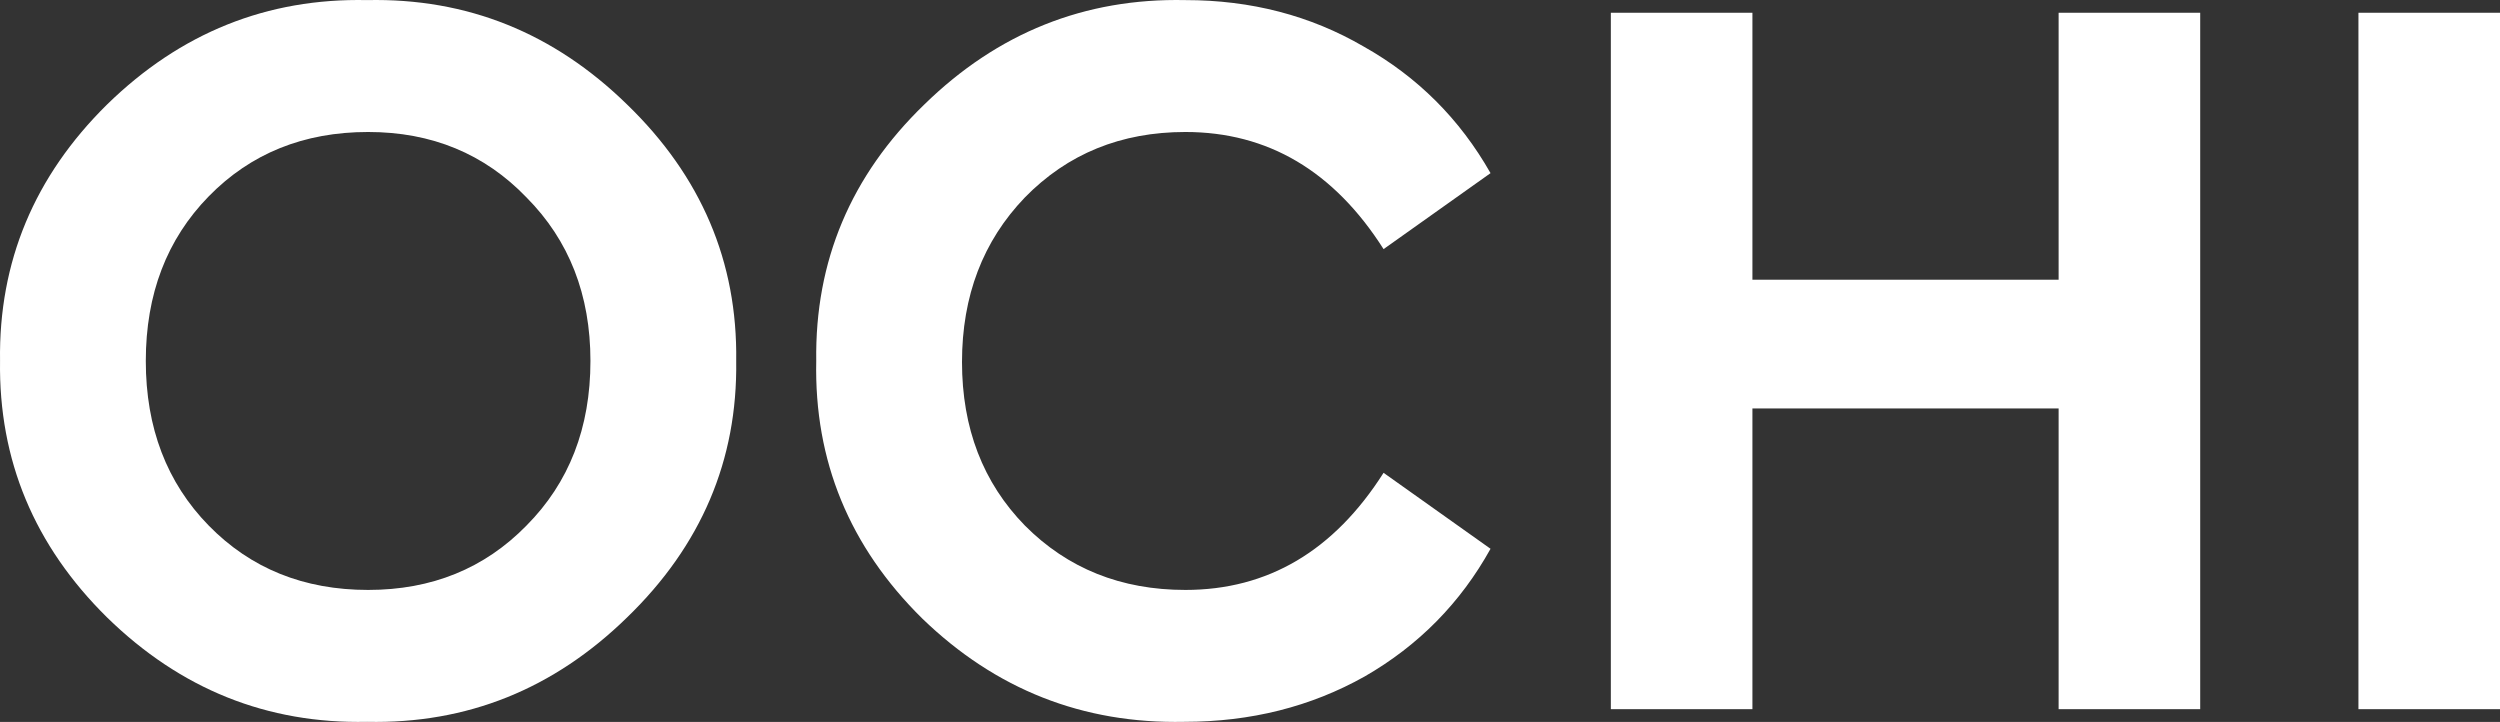 <?xml version="1.0" encoding="UTF-8"?> <svg xmlns="http://www.w3.org/2000/svg" width="187" height="54" viewBox="0 0 187 54" fill="none"><rect x="0" y="0" width="187" height="54" fill="#333333" stroke="none"/><path d="M0.003 27C-0.102 19.581 2.565 13.188 8.004 7.821C13.495 2.454 19.979 -0.151 27.457 0.007C34.935 -0.151 41.419 2.454 46.91 7.821C52.453 13.188 55.173 19.581 55.068 27C55.173 34.419 52.453 40.812 46.91 46.179C41.419 51.546 34.935 54.151 27.457 53.993C19.979 54.151 13.495 51.546 8.004 46.179C2.565 40.812 -0.102 34.419 0.003 27ZM44.165 27C44.165 22.054 42.57 17.976 39.38 14.766C36.242 11.504 32.294 9.873 27.535 9.873C22.724 9.873 18.75 11.478 15.613 14.687C12.475 17.897 10.906 22.001 10.906 27C10.906 31.999 12.475 36.103 15.613 39.313C18.75 42.522 22.724 44.127 27.535 44.127C32.294 44.127 36.242 42.522 39.38 39.313C42.57 36.103 44.165 31.999 44.165 27Z" fill="white"></path><path d="M61.055 27C60.95 19.528 63.643 13.135 69.134 7.821C74.625 2.454 81.135 -0.151 88.666 0.007C93.581 0.007 98.026 1.164 102.001 3.48C106.027 5.742 109.191 8.899 111.492 12.951L103.491 18.634C99.778 12.793 94.836 9.873 88.666 9.873C83.855 9.873 79.854 11.504 76.664 14.766C73.527 18.029 71.958 22.133 71.958 27.079C71.958 32.025 73.527 36.103 76.664 39.313C79.854 42.522 83.855 44.127 88.666 44.127C94.836 44.127 99.778 41.207 103.491 35.366L111.492 41.049C109.243 45.101 106.106 48.284 102.079 50.599C98.052 52.862 93.555 53.993 88.587 53.993C81.005 54.151 74.468 51.573 68.977 46.258C63.539 40.891 60.898 34.472 61.055 27Z" fill="white"></path><path d="M120.491 53.046V0.954H131.081V20.923H153.985V0.954H164.575V53.046H153.985V30.552H131.081V53.046H120.491Z" fill="white"></path><path d="M176.411 53.046V0.954H187V53.046H176.411Z" fill="white"></path></svg> 